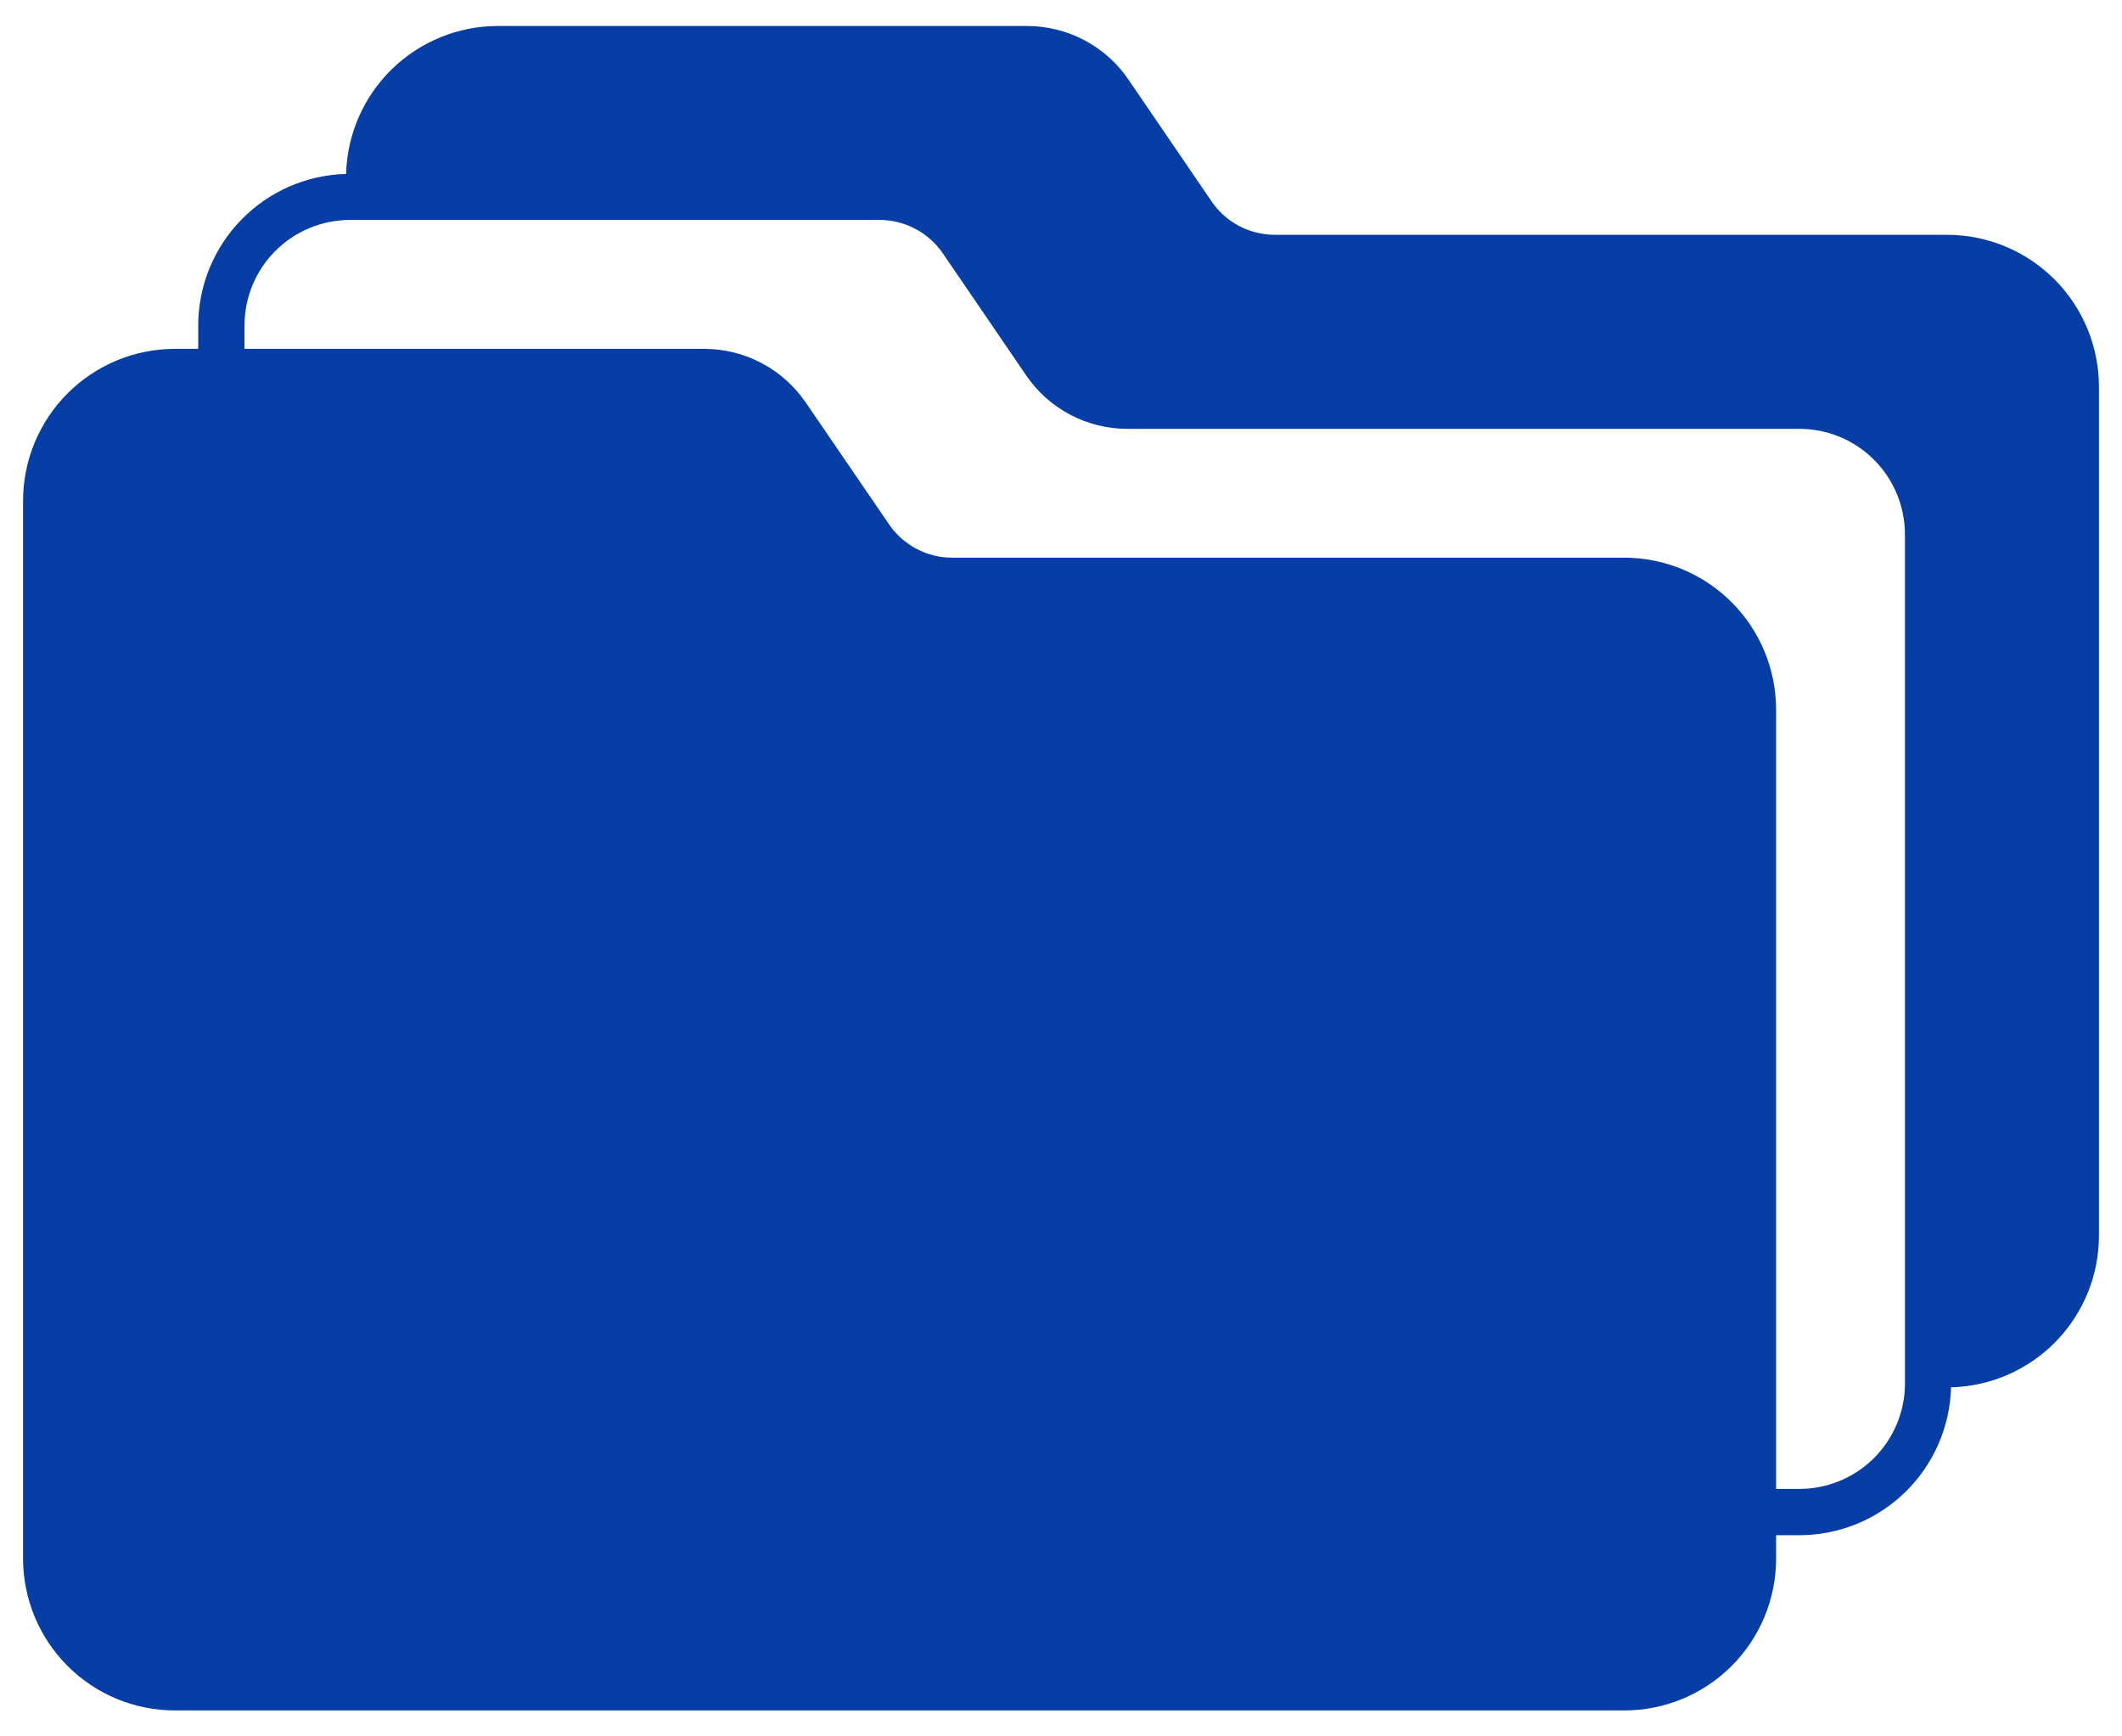 <svg width="44" height="36" viewBox="0 0 44 36" fill="none" xmlns="http://www.w3.org/2000/svg">
<path d="M40.376 4.868H26.441C26.182 4.869 25.927 4.807 25.697 4.687C25.468 4.567 25.271 4.393 25.125 4.179L23.4 1.652C23.167 1.309 22.854 1.029 22.487 0.835C22.121 0.641 21.712 0.539 21.297 0.539H10.319C9.499 0.54 8.712 0.861 8.125 1.434C7.538 2.007 7.198 2.786 7.176 3.606C6.357 3.627 5.577 3.967 5.005 4.554C4.432 5.141 4.111 5.928 4.11 6.748V7.233H3.624C2.79 7.234 1.99 7.566 1.401 8.156C0.811 8.746 0.479 9.546 0.478 10.38V32.316C0.479 33.15 0.811 33.95 1.401 34.54C1.99 35.13 2.79 35.462 3.624 35.462H33.681C34.516 35.462 35.316 35.13 35.906 34.54C36.495 33.95 36.827 33.15 36.828 32.316V31.829H37.312C38.132 31.828 38.92 31.507 39.507 30.934C40.093 30.362 40.434 29.582 40.455 28.763C41.274 28.742 42.053 28.403 42.625 27.817C43.198 27.231 43.52 26.445 43.522 25.626V8.016C43.521 7.182 43.19 6.382 42.6 5.792C42.01 5.201 41.21 4.869 40.376 4.868ZM39.5 28.681C39.5 29.261 39.269 29.818 38.859 30.228C38.449 30.638 37.892 30.869 37.312 30.869H36.828V14.709C36.826 13.874 36.495 13.075 35.905 12.485C35.315 11.895 34.515 11.563 33.681 11.562H19.747C19.488 11.563 19.234 11.5 19.006 11.38C18.777 11.26 18.582 11.086 18.436 10.873L16.708 8.346C16.474 8.004 16.161 7.723 15.794 7.529C15.428 7.335 15.019 7.233 14.604 7.233H5.07V6.748C5.07 6.168 5.3 5.612 5.71 5.202C6.12 4.792 6.676 4.561 7.256 4.56H18.235C18.494 4.56 18.75 4.623 18.98 4.745C19.21 4.866 19.406 5.042 19.552 5.256L21.273 7.776C21.506 8.12 21.82 8.402 22.187 8.596C22.554 8.79 22.963 8.892 23.378 8.891H37.312C37.892 8.892 38.448 9.122 38.858 9.532C39.268 9.942 39.498 10.498 39.499 11.078L39.5 28.681Z" fill="#063EA5"/>
</svg>
